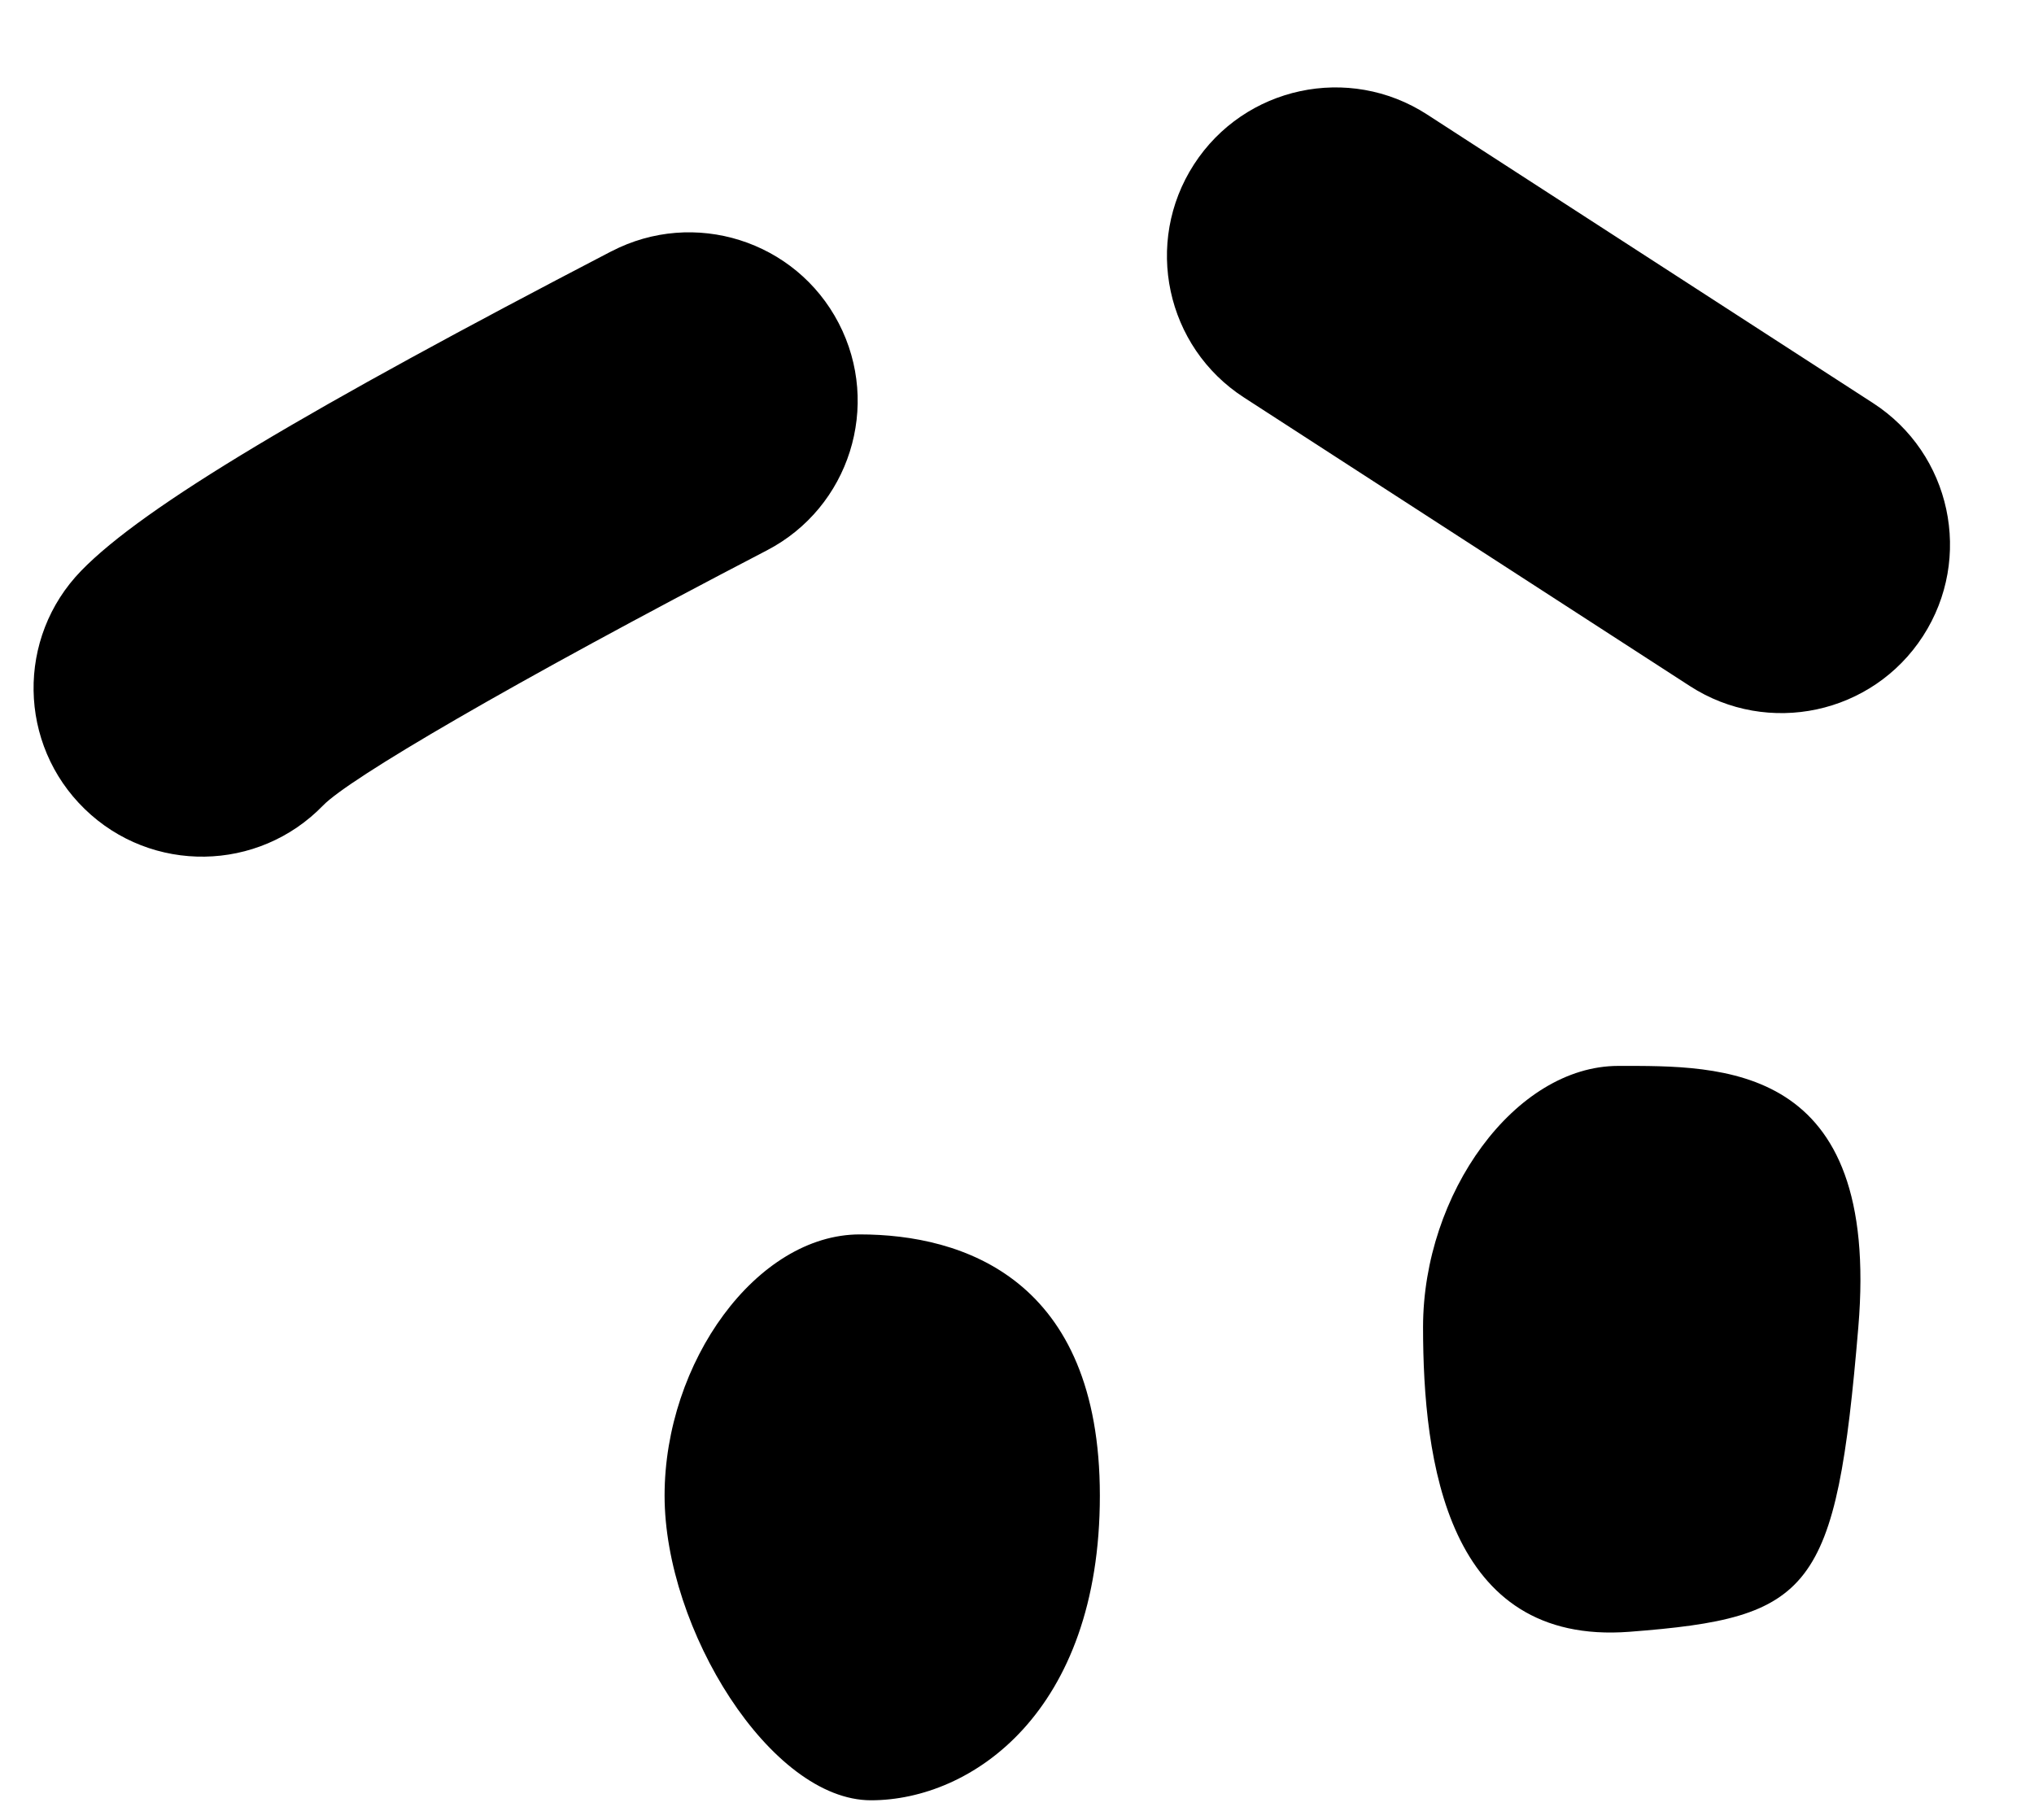 <svg height="17" viewBox="0 0 19 17" width="19" xmlns="http://www.w3.org/2000/svg"><path d="m5.711 2.348c.771-.401 1.722-.101 2.123.67.401.771.101 1.722-.67 2.123-2.42 1.259-3.906 2.135-4.146 2.383-.605.624-1.602.64-2.226.034-.624-.605-.64-1.602-.034-2.226.587-.605 2.135-1.518 4.954-2.985zm5.442-.812c.472-.73 1.447-.939 2.177-.467.103.067.191.124.278.18l.074.048c.47.304 1.007.652 3.814 2.468.73.472.939 1.447.467 2.177s-1.447.939-2.177.467c-3.472-2.246-3.472-2.246-4.166-2.696-.73-.472-.939-1.447-.467-2.177zm-3.122 9.995c.963 0 2.243.414 2.243 2.44s-1.2 2.846-2.138 2.846-1.928-1.598-1.928-2.846c0-1.248.861-2.44 1.824-2.44zm7.085-1.574c.963 0 2.451-.039 2.243 2.44-.208 2.479-.431 2.715-2.138 2.846-1.707.131-1.928-1.598-1.928-2.846 0-1.248.861-2.44 1.824-2.44z"/></svg>
